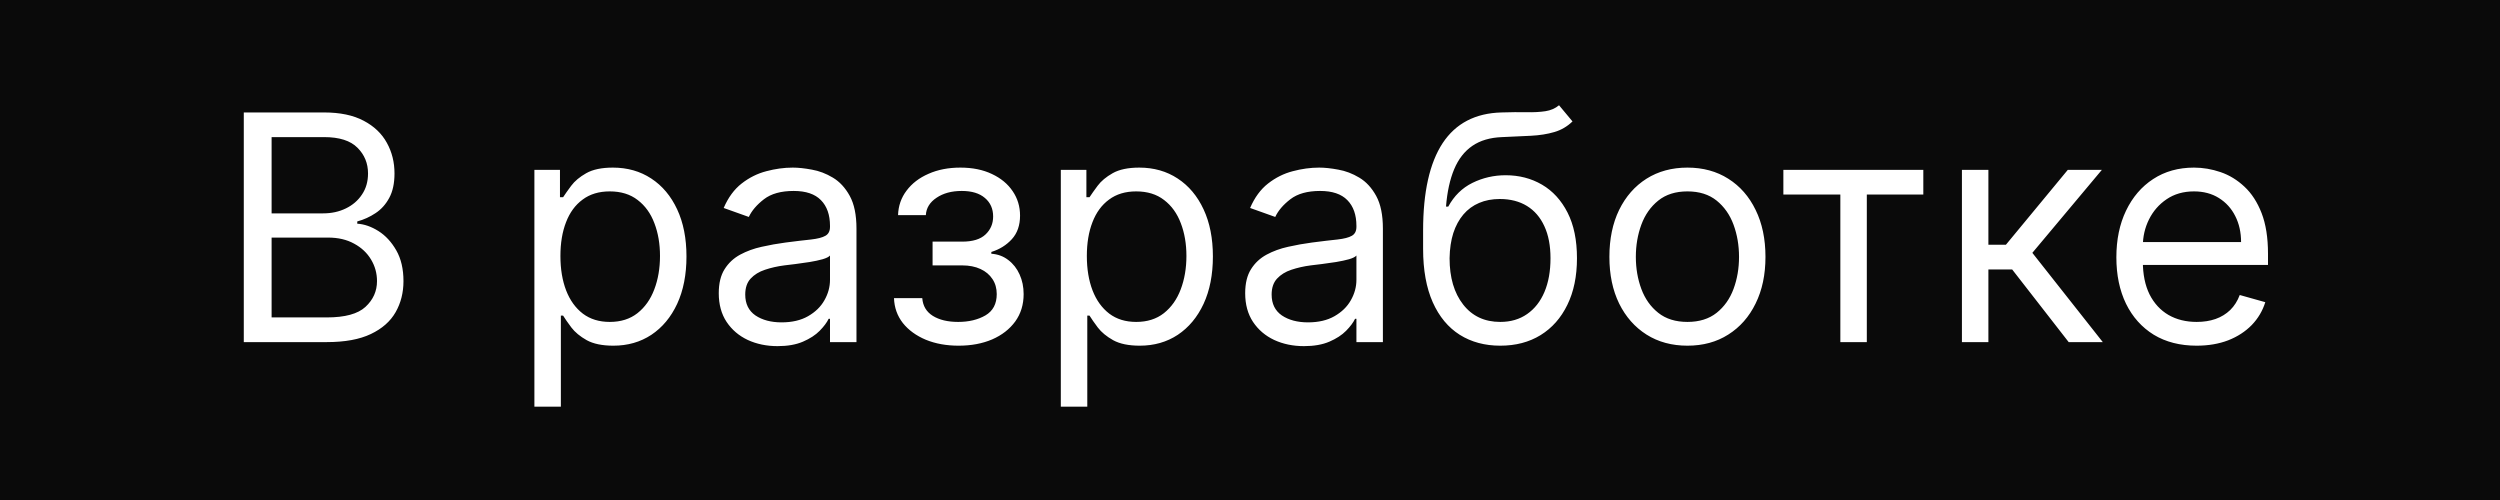 <?xml version="1.0" encoding="UTF-8"?> <svg xmlns="http://www.w3.org/2000/svg" width="95" height="19" viewBox="0 0 95 19" fill="none"> <rect width="95" height="19" fill="#0A0A0A"></rect> <path d="M9.264 13V4.273H12.315C12.923 4.273 13.424 4.378 13.819 4.588C14.214 4.795 14.508 5.075 14.701 5.428C14.895 5.777 14.991 6.165 14.991 6.591C14.991 6.966 14.924 7.276 14.791 7.52C14.66 7.764 14.487 7.957 14.271 8.099C14.058 8.241 13.826 8.347 13.576 8.415V8.5C13.843 8.517 14.112 8.611 14.382 8.781C14.652 8.952 14.877 9.196 15.059 9.514C15.241 9.832 15.332 10.222 15.332 10.682C15.332 11.119 15.233 11.513 15.034 11.862C14.835 12.212 14.521 12.489 14.092 12.693C13.663 12.898 13.105 13 12.417 13H9.264ZM10.321 12.062H12.417C13.108 12.062 13.598 11.929 13.887 11.662C14.18 11.392 14.326 11.065 14.326 10.682C14.326 10.386 14.251 10.114 14.101 9.864C13.95 9.611 13.735 9.409 13.457 9.259C13.179 9.105 12.849 9.028 12.468 9.028H10.321V12.062ZM10.321 8.108H12.281C12.599 8.108 12.886 8.045 13.142 7.92C13.4 7.795 13.605 7.619 13.755 7.392C13.909 7.165 13.985 6.898 13.985 6.591C13.985 6.207 13.852 5.882 13.585 5.615C13.318 5.345 12.895 5.21 12.315 5.21H10.321V8.108ZM20.307 15.454V6.455H21.279V7.494H21.398C21.472 7.381 21.574 7.236 21.705 7.06C21.838 6.881 22.029 6.722 22.276 6.582C22.526 6.44 22.864 6.369 23.29 6.369C23.841 6.369 24.327 6.507 24.747 6.783C25.168 7.058 25.496 7.449 25.732 7.955C25.968 8.46 26.086 9.057 26.086 9.744C26.086 10.438 25.968 11.038 25.732 11.547C25.496 12.053 25.169 12.445 24.752 12.723C24.334 12.999 23.853 13.136 23.307 13.136C22.887 13.136 22.55 13.067 22.297 12.928C22.044 12.786 21.85 12.625 21.713 12.446C21.577 12.264 21.472 12.114 21.398 11.994H21.313V15.454H20.307ZM21.296 9.727C21.296 10.222 21.368 10.658 21.513 11.036C21.658 11.411 21.87 11.704 22.148 11.918C22.427 12.128 22.767 12.233 23.171 12.233C23.591 12.233 23.942 12.122 24.223 11.901C24.508 11.676 24.721 11.375 24.863 10.997C25.008 10.617 25.08 10.193 25.08 9.727C25.08 9.267 25.009 8.852 24.867 8.483C24.728 8.111 24.516 7.817 24.232 7.601C23.951 7.382 23.597 7.273 23.171 7.273C22.762 7.273 22.418 7.376 22.14 7.584C21.861 7.788 21.651 8.075 21.509 8.445C21.367 8.811 21.296 9.239 21.296 9.727ZM29.546 13.153C29.131 13.153 28.755 13.075 28.416 12.919C28.078 12.76 27.81 12.531 27.611 12.233C27.412 11.932 27.313 11.568 27.313 11.142C27.313 10.767 27.387 10.463 27.534 10.23C27.682 9.994 27.88 9.81 28.127 9.676C28.374 9.543 28.647 9.443 28.945 9.378C29.246 9.31 29.549 9.256 29.853 9.216C30.25 9.165 30.573 9.126 30.82 9.101C31.07 9.072 31.252 9.026 31.365 8.96C31.482 8.895 31.54 8.781 31.54 8.619V8.585C31.54 8.165 31.425 7.838 31.195 7.605C30.968 7.372 30.622 7.256 30.159 7.256C29.679 7.256 29.303 7.361 29.03 7.571C28.758 7.781 28.566 8.006 28.455 8.244L27.5 7.903C27.671 7.506 27.898 7.196 28.182 6.974C28.469 6.75 28.782 6.594 29.12 6.506C29.461 6.415 29.796 6.369 30.125 6.369C30.336 6.369 30.577 6.395 30.85 6.446C31.125 6.494 31.391 6.595 31.647 6.749C31.905 6.902 32.12 7.134 32.29 7.443C32.461 7.753 32.546 8.168 32.546 8.688V13H31.54V12.114H31.489C31.421 12.256 31.307 12.408 31.148 12.57C30.989 12.732 30.777 12.869 30.513 12.983C30.249 13.097 29.927 13.153 29.546 13.153ZM29.699 12.25C30.097 12.25 30.432 12.172 30.705 12.016C30.98 11.859 31.188 11.658 31.327 11.411C31.469 11.163 31.54 10.903 31.54 10.631V9.71C31.497 9.761 31.404 9.808 31.259 9.851C31.117 9.891 30.952 9.926 30.765 9.957C30.58 9.986 30.399 10.011 30.223 10.034C30.05 10.054 29.909 10.071 29.802 10.085C29.54 10.119 29.296 10.175 29.069 10.251C28.844 10.325 28.662 10.438 28.523 10.588C28.387 10.736 28.319 10.938 28.319 11.193C28.319 11.543 28.448 11.807 28.706 11.986C28.968 12.162 29.299 12.25 29.699 12.25ZM33.972 11.329H35.046C35.069 11.625 35.202 11.849 35.447 12.003C35.694 12.156 36.015 12.233 36.41 12.233C36.813 12.233 37.158 12.151 37.445 11.986C37.732 11.818 37.876 11.548 37.876 11.176C37.876 10.957 37.822 10.767 37.714 10.605C37.606 10.44 37.454 10.312 37.258 10.222C37.062 10.131 36.83 10.085 36.563 10.085H35.438V9.182H36.563C36.964 9.182 37.259 9.091 37.45 8.909C37.643 8.727 37.739 8.5 37.739 8.227C37.739 7.935 37.636 7.7 37.428 7.524C37.221 7.345 36.927 7.256 36.546 7.256C36.163 7.256 35.843 7.342 35.587 7.516C35.332 7.686 35.197 7.906 35.182 8.176H34.126C34.137 7.824 34.245 7.513 34.45 7.243C34.654 6.97 34.932 6.757 35.285 6.604C35.637 6.447 36.041 6.369 36.495 6.369C36.955 6.369 37.354 6.45 37.693 6.612C38.033 6.771 38.296 6.989 38.481 7.264C38.668 7.537 38.762 7.847 38.762 8.193C38.762 8.562 38.658 8.861 38.451 9.088C38.244 9.315 37.984 9.477 37.671 9.574V9.642C37.918 9.659 38.133 9.739 38.315 9.881C38.499 10.02 38.643 10.203 38.745 10.43C38.847 10.655 38.898 10.903 38.898 11.176C38.898 11.574 38.792 11.921 38.579 12.216C38.366 12.508 38.073 12.736 37.701 12.898C37.329 13.057 36.904 13.136 36.427 13.136C35.964 13.136 35.549 13.061 35.182 12.911C34.816 12.757 34.525 12.546 34.309 12.276C34.096 12.003 33.984 11.688 33.972 11.329ZM40.311 15.454V6.455H41.283V7.494H41.402C41.476 7.381 41.578 7.236 41.709 7.06C41.842 6.881 42.033 6.722 42.28 6.582C42.53 6.44 42.868 6.369 43.294 6.369C43.845 6.369 44.331 6.507 44.751 6.783C45.172 7.058 45.5 7.449 45.736 7.955C45.972 8.46 46.09 9.057 46.09 9.744C46.09 10.438 45.972 11.038 45.736 11.547C45.5 12.053 45.173 12.445 44.756 12.723C44.338 12.999 43.856 13.136 43.311 13.136C42.891 13.136 42.554 13.067 42.301 12.928C42.048 12.786 41.854 12.625 41.717 12.446C41.581 12.264 41.476 12.114 41.402 11.994H41.317V15.454H40.311ZM41.3 9.727C41.3 10.222 41.372 10.658 41.517 11.036C41.662 11.411 41.874 11.704 42.152 11.918C42.43 12.128 42.771 12.233 43.175 12.233C43.595 12.233 43.946 12.122 44.227 11.901C44.511 11.676 44.724 11.375 44.867 10.997C45.011 10.617 45.084 10.193 45.084 9.727C45.084 9.267 45.013 8.852 44.871 8.483C44.731 8.111 44.52 7.817 44.236 7.601C43.955 7.382 43.601 7.273 43.175 7.273C42.766 7.273 42.422 7.376 42.144 7.584C41.865 7.788 41.655 8.075 41.513 8.445C41.371 8.811 41.3 9.239 41.3 9.727ZM49.55 13.153C49.135 13.153 48.758 13.075 48.42 12.919C48.082 12.76 47.814 12.531 47.615 12.233C47.416 11.932 47.317 11.568 47.317 11.142C47.317 10.767 47.391 10.463 47.538 10.23C47.686 9.994 47.883 9.81 48.131 9.676C48.378 9.543 48.651 9.443 48.949 9.378C49.25 9.31 49.553 9.256 49.856 9.216C50.254 9.165 50.577 9.126 50.824 9.101C51.074 9.072 51.256 9.026 51.369 8.96C51.486 8.895 51.544 8.781 51.544 8.619V8.585C51.544 8.165 51.429 7.838 51.199 7.605C50.972 7.372 50.626 7.256 50.163 7.256C49.683 7.256 49.307 7.361 49.034 7.571C48.761 7.781 48.57 8.006 48.459 8.244L47.504 7.903C47.675 7.506 47.902 7.196 48.186 6.974C48.473 6.75 48.785 6.594 49.124 6.506C49.465 6.415 49.8 6.369 50.129 6.369C50.34 6.369 50.581 6.395 50.854 6.446C51.129 6.494 51.395 6.595 51.651 6.749C51.909 6.902 52.124 7.134 52.294 7.443C52.465 7.753 52.55 8.168 52.55 8.688V13H51.544V12.114H51.493C51.425 12.256 51.311 12.408 51.152 12.57C50.993 12.732 50.781 12.869 50.517 12.983C50.253 13.097 49.93 13.153 49.55 13.153ZM49.703 12.25C50.101 12.25 50.436 12.172 50.709 12.016C50.984 11.859 51.192 11.658 51.331 11.411C51.473 11.163 51.544 10.903 51.544 10.631V9.71C51.501 9.761 51.408 9.808 51.263 9.851C51.121 9.891 50.956 9.926 50.769 9.957C50.584 9.986 50.403 10.011 50.227 10.034C50.054 10.054 49.913 10.071 49.805 10.085C49.544 10.119 49.3 10.175 49.072 10.251C48.848 10.325 48.666 10.438 48.527 10.588C48.391 10.736 48.322 10.938 48.322 11.193C48.322 11.543 48.452 11.807 48.71 11.986C48.972 12.162 49.303 12.25 49.703 12.25ZM59.243 4L59.755 4.614C59.556 4.807 59.326 4.942 59.064 5.018C58.803 5.095 58.508 5.142 58.178 5.159C57.848 5.176 57.482 5.193 57.078 5.21C56.624 5.227 56.248 5.338 55.949 5.543C55.651 5.747 55.421 6.043 55.259 6.429C55.097 6.815 54.993 7.29 54.948 7.852H55.033C55.255 7.443 55.561 7.142 55.953 6.949C56.346 6.756 56.766 6.659 57.215 6.659C57.726 6.659 58.186 6.778 58.596 7.017C59.005 7.256 59.328 7.609 59.567 8.078C59.806 8.547 59.925 9.125 59.925 9.812C59.925 10.497 59.803 11.088 59.559 11.585C59.317 12.082 58.978 12.466 58.54 12.736C58.105 13.003 57.596 13.136 57.01 13.136C56.425 13.136 55.912 12.999 55.472 12.723C55.032 12.445 54.689 12.033 54.445 11.487C54.201 10.939 54.078 10.261 54.078 9.455V8.756C54.078 7.298 54.326 6.193 54.82 5.44C55.317 4.688 56.064 4.298 57.061 4.273C57.414 4.261 57.728 4.259 58.003 4.264C58.279 4.27 58.519 4.257 58.723 4.226C58.928 4.195 59.101 4.119 59.243 4ZM57.01 12.233C57.405 12.233 57.745 12.133 58.029 11.935C58.316 11.736 58.536 11.456 58.689 11.095C58.843 10.732 58.919 10.304 58.919 9.812C58.919 9.335 58.841 8.929 58.685 8.594C58.532 8.259 58.311 8.003 58.025 7.827C57.738 7.651 57.394 7.562 56.993 7.562C56.701 7.562 56.438 7.612 56.205 7.712C55.972 7.811 55.773 7.957 55.608 8.151C55.444 8.344 55.316 8.58 55.225 8.858C55.137 9.136 55.09 9.455 55.084 9.812C55.084 10.546 55.256 11.132 55.6 11.572C55.944 12.013 56.414 12.233 57.01 12.233ZM64.123 13.136C63.532 13.136 63.013 12.996 62.567 12.714C62.124 12.433 61.777 12.04 61.527 11.534C61.28 11.028 61.157 10.438 61.157 9.761C61.157 9.08 61.28 8.484 61.527 7.976C61.777 7.467 62.124 7.072 62.567 6.791C63.013 6.51 63.532 6.369 64.123 6.369C64.713 6.369 65.231 6.51 65.674 6.791C66.12 7.072 66.466 7.467 66.713 7.976C66.963 8.484 67.088 9.08 67.088 9.761C67.088 10.438 66.963 11.028 66.713 11.534C66.466 12.04 66.12 12.433 65.674 12.714C65.231 12.996 64.713 13.136 64.123 13.136ZM64.123 12.233C64.571 12.233 64.941 12.118 65.231 11.888C65.52 11.658 65.735 11.355 65.874 10.98C66.013 10.605 66.083 10.199 66.083 9.761C66.083 9.324 66.013 8.916 65.874 8.538C65.735 8.161 65.52 7.855 65.231 7.622C64.941 7.389 64.571 7.273 64.123 7.273C63.674 7.273 63.304 7.389 63.015 7.622C62.725 7.855 62.51 8.161 62.371 8.538C62.232 8.916 62.162 9.324 62.162 9.761C62.162 10.199 62.232 10.605 62.371 10.98C62.51 11.355 62.725 11.658 63.015 11.888C63.304 12.118 63.674 12.233 64.123 12.233ZM67.768 7.392V6.455H73.086V7.392H70.939V13H69.933V7.392H67.768ZM74.553 13V6.455H75.559V9.301H76.224L78.576 6.455H79.871L77.229 9.608L79.906 13H78.61L76.462 10.239H75.559V13H74.553ZM83.473 13.136C82.843 13.136 82.299 12.997 81.841 12.719C81.387 12.438 81.036 12.046 80.789 11.543C80.544 11.037 80.422 10.449 80.422 9.778C80.422 9.108 80.544 8.517 80.789 8.006C81.036 7.491 81.38 7.091 81.82 6.804C82.263 6.514 82.78 6.369 83.371 6.369C83.712 6.369 84.049 6.426 84.381 6.54C84.713 6.653 85.016 6.838 85.289 7.094C85.561 7.347 85.779 7.682 85.941 8.099C86.103 8.517 86.184 9.031 86.184 9.642V10.068H81.138V9.199H85.161C85.161 8.83 85.087 8.5 84.939 8.21C84.794 7.92 84.587 7.692 84.317 7.524C84.05 7.357 83.735 7.273 83.371 7.273C82.971 7.273 82.624 7.372 82.331 7.571C82.041 7.767 81.819 8.023 81.662 8.338C81.506 8.653 81.428 8.991 81.428 9.352V9.932C81.428 10.426 81.513 10.845 81.684 11.189C81.857 11.53 82.097 11.79 82.404 11.969C82.711 12.145 83.067 12.233 83.473 12.233C83.738 12.233 83.976 12.196 84.189 12.122C84.405 12.046 84.591 11.932 84.748 11.781C84.904 11.628 85.025 11.438 85.11 11.21L86.081 11.483C85.979 11.812 85.807 12.102 85.566 12.352C85.324 12.599 85.026 12.793 84.671 12.932C84.316 13.068 83.916 13.136 83.473 13.136Z" fill="white"></path> </svg> 